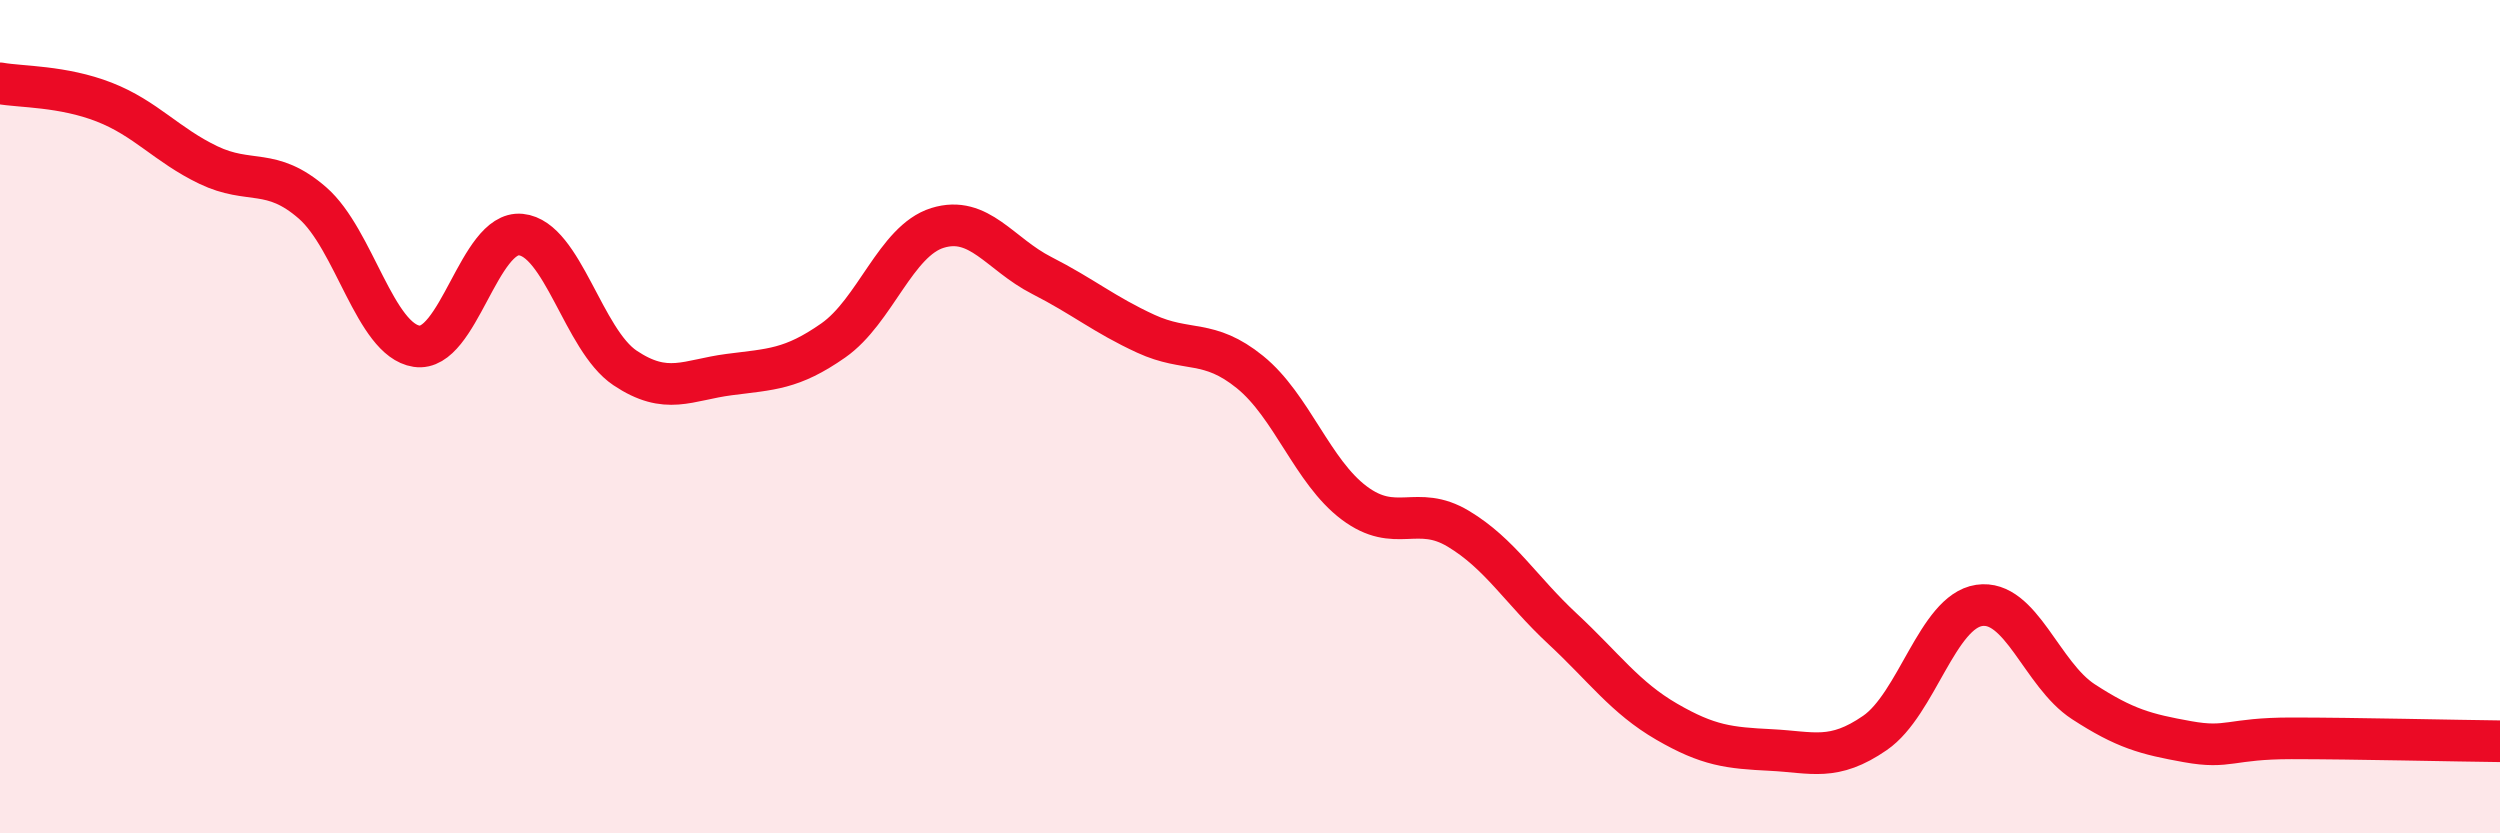 
    <svg width="60" height="20" viewBox="0 0 60 20" xmlns="http://www.w3.org/2000/svg">
      <path
        d="M 0,2 C 0.5,2.09 1.5,2.06 2.5,2.45 C 3.5,2.84 4,3.48 5,3.96 C 6,4.44 6.5,4 7.5,4.87 C 8.5,5.74 9,8.16 10,8.31 C 11,8.46 11.5,5.53 12.5,5.63 C 13.5,5.73 14,8.16 15,8.83 C 16,9.5 16.5,9.12 17.5,8.99 C 18.5,8.86 19,8.87 20,8.17 C 21,7.47 21.5,5.78 22.5,5.47 C 23.5,5.16 24,6.1 25,6.61 C 26,7.12 26.5,7.55 27.5,8.01 C 28.5,8.47 29,8.12 30,8.93 C 31,9.74 31.5,11.32 32.5,12.07 C 33.5,12.82 34,12.09 35,12.69 C 36,13.29 36.5,14.16 37.5,15.09 C 38.5,16.02 39,16.74 40,17.32 C 41,17.9 41.5,17.95 42.5,18 C 43.5,18.05 44,18.28 45,17.59 C 46,16.9 46.5,14.68 47.5,14.53 C 48.5,14.38 49,16.19 50,16.84 C 51,17.49 51.5,17.62 52.5,17.8 C 53.5,17.98 53.5,17.72 55,17.72 C 56.5,17.72 59,17.78 60,17.79L60 20L0 20Z"
        fill="#EB0A25"
        opacity="0.1"
        stroke-linecap="round"
        stroke-linejoin="round"
      />
      <path
        d="M 0,2 C 0.5,2.09 1.5,2.06 2.5,2.45 C 3.5,2.84 4,3.48 5,3.96 C 6,4.44 6.5,4 7.5,4.87 C 8.5,5.74 9,8.16 10,8.31 C 11,8.46 11.5,5.53 12.5,5.63 C 13.5,5.73 14,8.16 15,8.83 C 16,9.5 16.5,9.12 17.5,8.99 C 18.5,8.86 19,8.87 20,8.17 C 21,7.47 21.5,5.78 22.5,5.47 C 23.5,5.16 24,6.1 25,6.61 C 26,7.12 26.5,7.55 27.5,8.01 C 28.5,8.47 29,8.12 30,8.93 C 31,9.74 31.5,11.32 32.5,12.07 C 33.5,12.82 34,12.09 35,12.69 C 36,13.29 36.5,14.16 37.5,15.09 C 38.5,16.02 39,16.74 40,17.32 C 41,17.9 41.5,17.95 42.5,18 C 43.5,18.05 44,18.28 45,17.59 C 46,16.9 46.5,14.68 47.5,14.53 C 48.5,14.38 49,16.19 50,16.84 C 51,17.49 51.5,17.62 52.5,17.8 C 53.5,17.98 53.5,17.72 55,17.72 C 56.5,17.72 59,17.78 60,17.79"
        stroke="#EB0A25"
        stroke-width="1"
        fill="none"
        stroke-linecap="round"
        stroke-linejoin="round"
      />
    </svg>
  